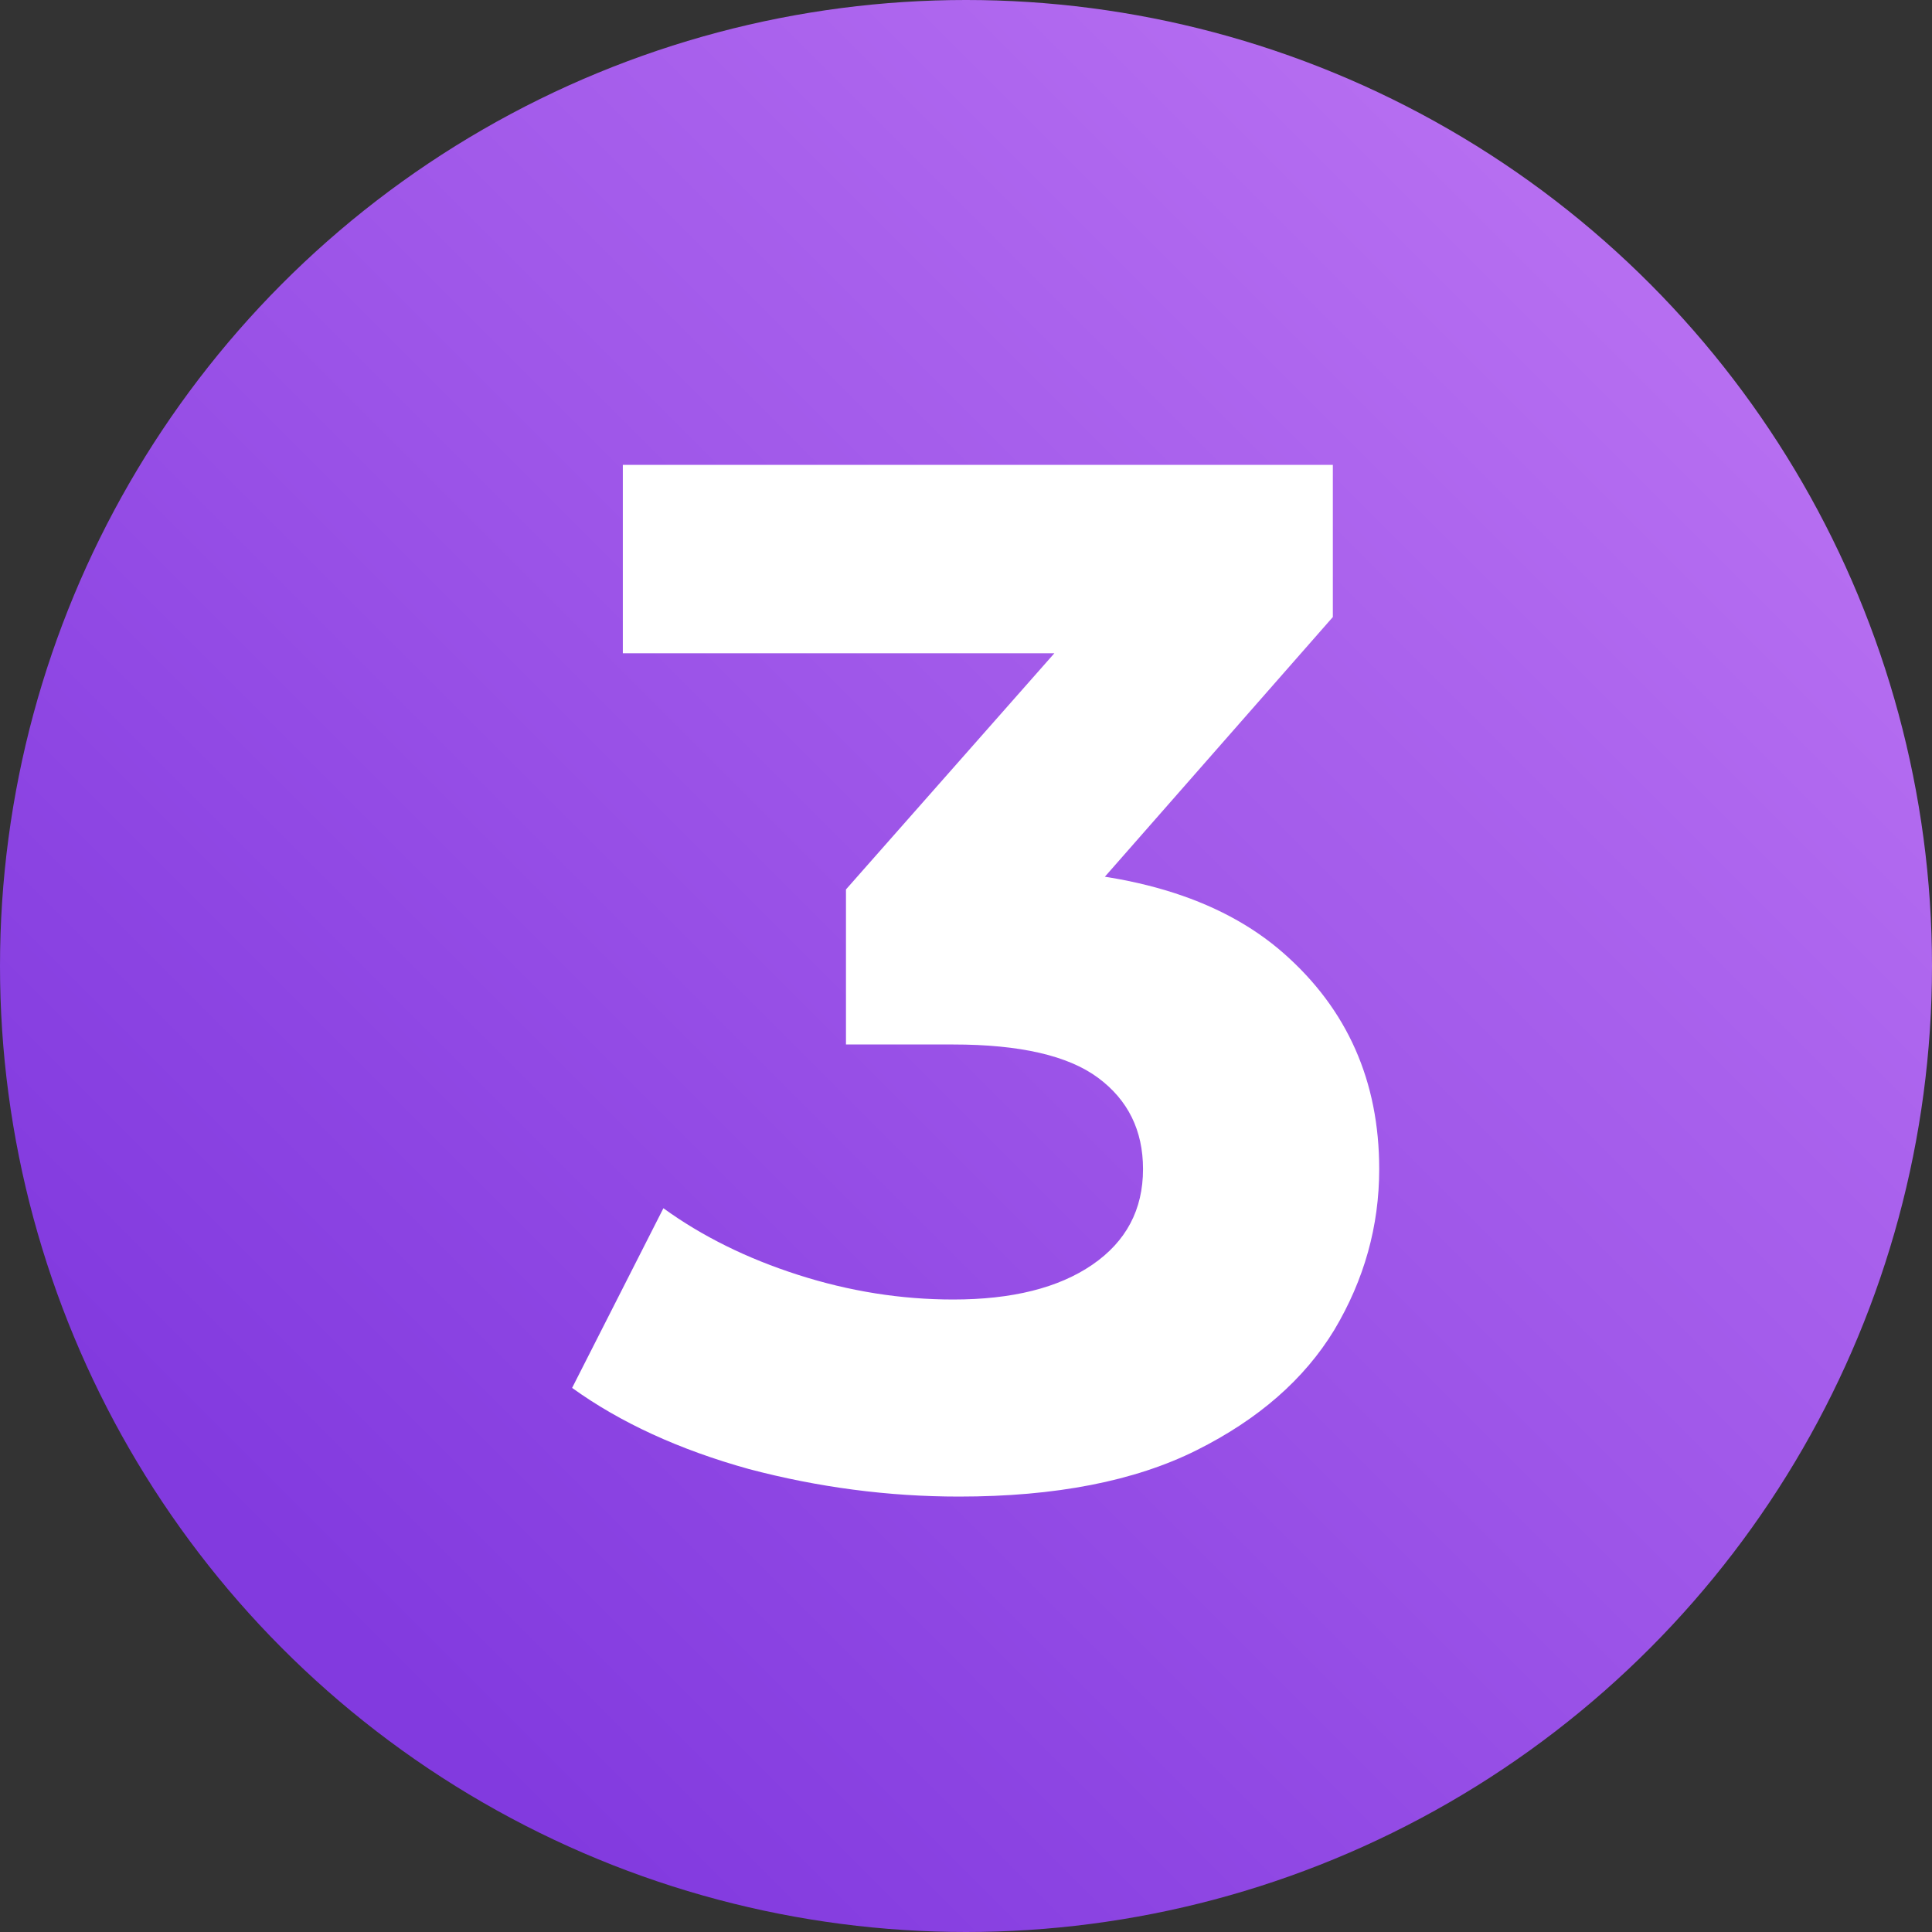 <?xml version="1.0" encoding="UTF-8"?> <svg xmlns="http://www.w3.org/2000/svg" width="64" height="64" viewBox="0 0 64 64" fill="none"><rect x="0" y="0" width="64" height="64" fill="#333333" stroke="none"/><circle cx="32" cy="32" r="32" fill="url(#paint0_linear_5163_513)"></circle><path d="M31.768 49.576C29.432 49.576 27.112 49.272 24.808 48.664C22.504 48.024 20.552 47.128 18.952 45.976L21.976 40.024C23.256 40.952 24.744 41.688 26.44 42.232C28.136 42.776 29.848 43.048 31.576 43.048C33.528 43.048 35.064 42.664 36.184 41.896C37.304 41.128 37.864 40.072 37.864 38.728C37.864 37.448 37.368 36.44 36.376 35.704C35.384 34.968 33.784 34.6 31.576 34.6H28.024V29.464L37.384 18.856L38.248 21.64H20.632V15.4H44.152V20.44L34.84 31.048L30.904 28.792H33.16C37.288 28.792 40.408 29.72 42.52 31.576C44.632 33.432 45.688 35.816 45.688 38.728C45.688 40.616 45.192 42.392 44.2 44.056C43.208 45.688 41.688 47.016 39.64 48.04C37.592 49.064 34.968 49.576 31.768 49.576Z" fill="white"></path><defs><linearGradient id="paint0_linear_5163_513" x1="13.151" y1="55.671" x2="56.548" y2="12.274" gradientUnits="userSpaceOnUse"><stop stop-color="#823ADF"></stop><stop offset="1" stop-color="#B66EF1"></stop></linearGradient></defs></svg> 